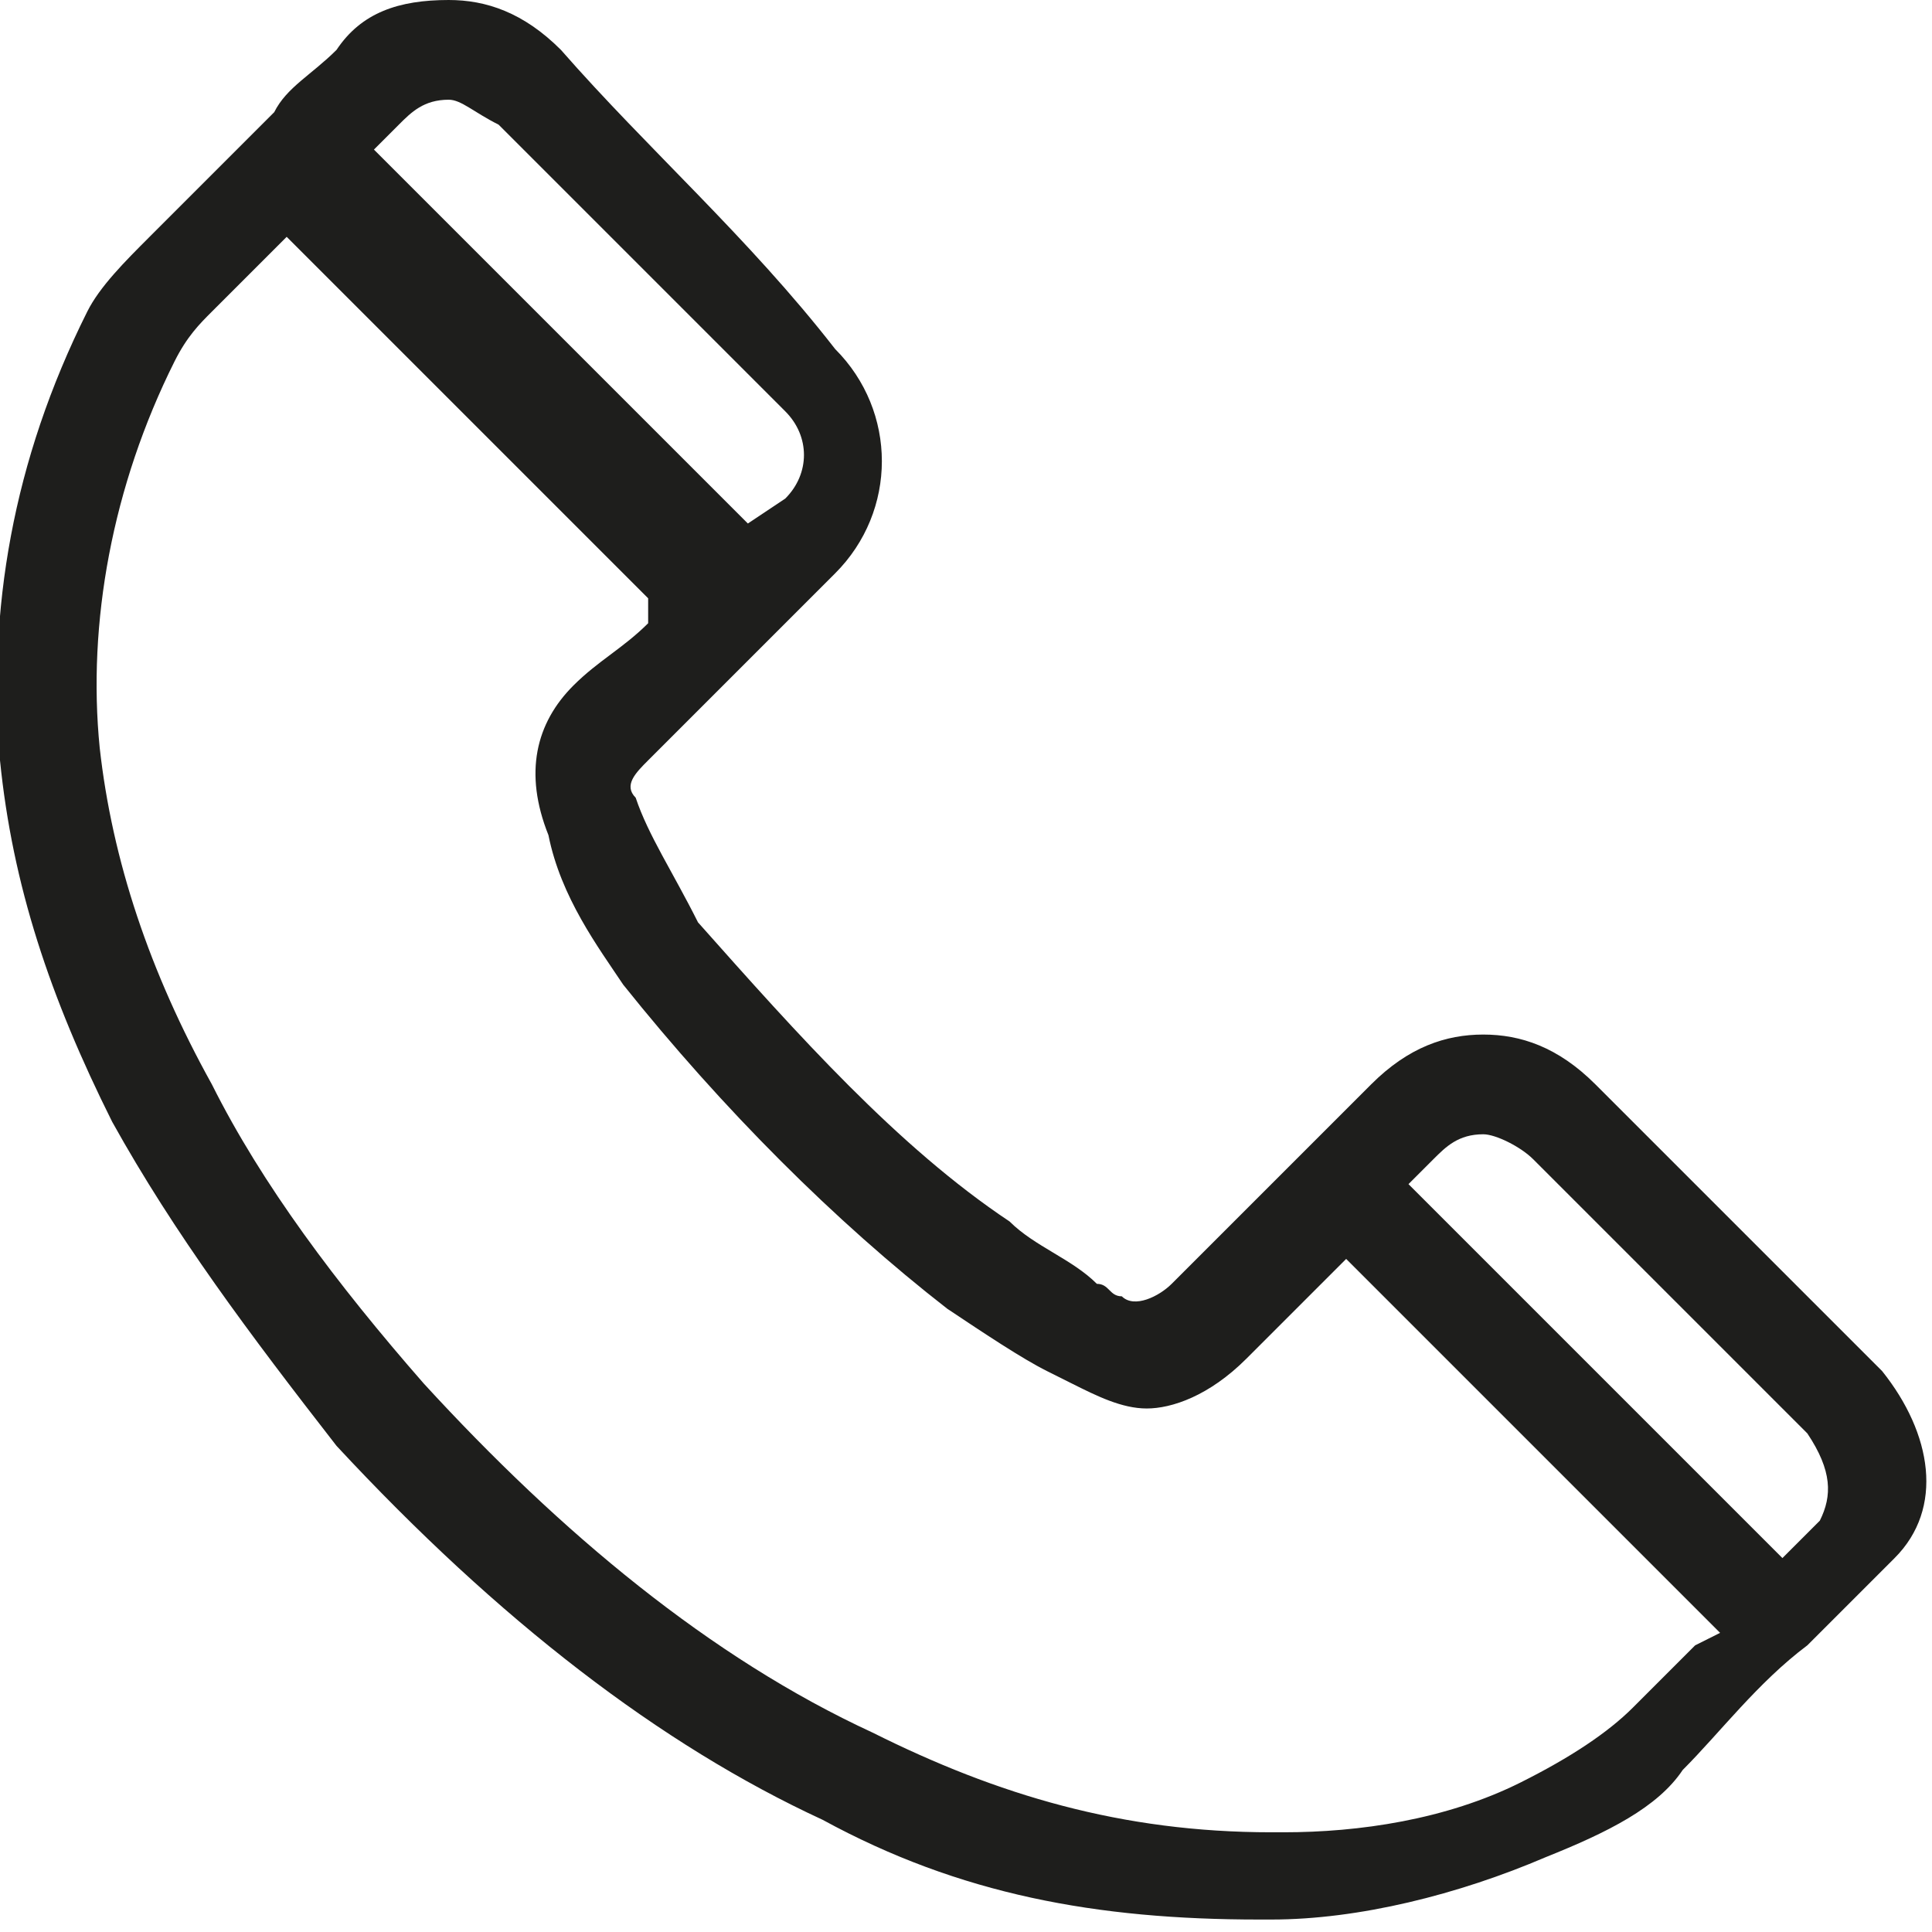 <svg id="Layer_1" xmlns="http://www.w3.org/2000/svg" viewBox="0 0 15.5 15.5"><style>.st0{fill:#1e1e1c}</style><path class="st0" d="M15.1 11l-1.6-1.6-.7-.7c-.3-.3-.6-.4-.9-.4-.3 0-.6.1-.9.4l-.4.4-1.2 1.2c-.1.1-.3.2-.4.1-.1 0-.1-.1-.2-.1-.2-.2-.5-.3-.7-.5-.9-.6-1.7-1.5-2.5-2.4-.2-.4-.4-.7-.5-1-.1-.1 0-.2.1-.3l1.5-1.5c.5-.5.5-1.3 0-1.8C6 1.9 5.2 1.2 4.5.4 4.2.1 3.9 0 3.6 0c-.4 0-.7.1-.9.4-.2.2-.4.3-.5.5l-1 1c-.2.2-.4.4-.5.6C.1 3.7-.1 4.9 0 6.1.1 7.1.4 8 .9 9c.5.9 1.1 1.7 1.8 2.6C4 13 5.3 14 6.6 14.6c1.1.6 2.2.8 3.5.8h.1c.7 0 1.5-.2 2.2-.5.5-.2.9-.4 1.1-.7.3-.3.6-.7 1-1l.5-.5.2-.2c.4-.4.3-1-.1-1.5zM3.2 1c.1-.1.2-.2.4-.2.1 0 .2.1.4.2l2.3 2.3c.2.2.2.5 0 .7l-.3.2-3-3 .2-.2zm10.4 12.2l-.5.5c-.2.2-.5.4-.9.6-.6.3-1.3.4-1.9.4h-.1c-1.2 0-2.2-.3-3.2-.8-1.3-.6-2.5-1.6-3.6-2.8-.7-.8-1.3-1.6-1.7-2.4C1.2 7.8.9 6.9.8 6c-.1-1 .1-2.1.6-3.1.1-.2.2-.3.3-.4l.5-.5.1-.1 2.9 2.9V5c-.2.2-.4.3-.6.5-.3.3-.4.7-.2 1.2.1.5.4.9.6 1.2.8 1 1.7 1.9 2.6 2.6.3.2.6.4.8.5l.2.1c.2.1.4.2.6.2.2 0 .5-.1.8-.4l.6-.6.2-.2 3 3-.2.1zm1-1l-.3.3-3-3 .2-.2c.1-.1.2-.2.4-.2.1 0 .3.1.4.2l.5.5 1.7 1.7c.2.3.2.5.1.7z"/></svg>